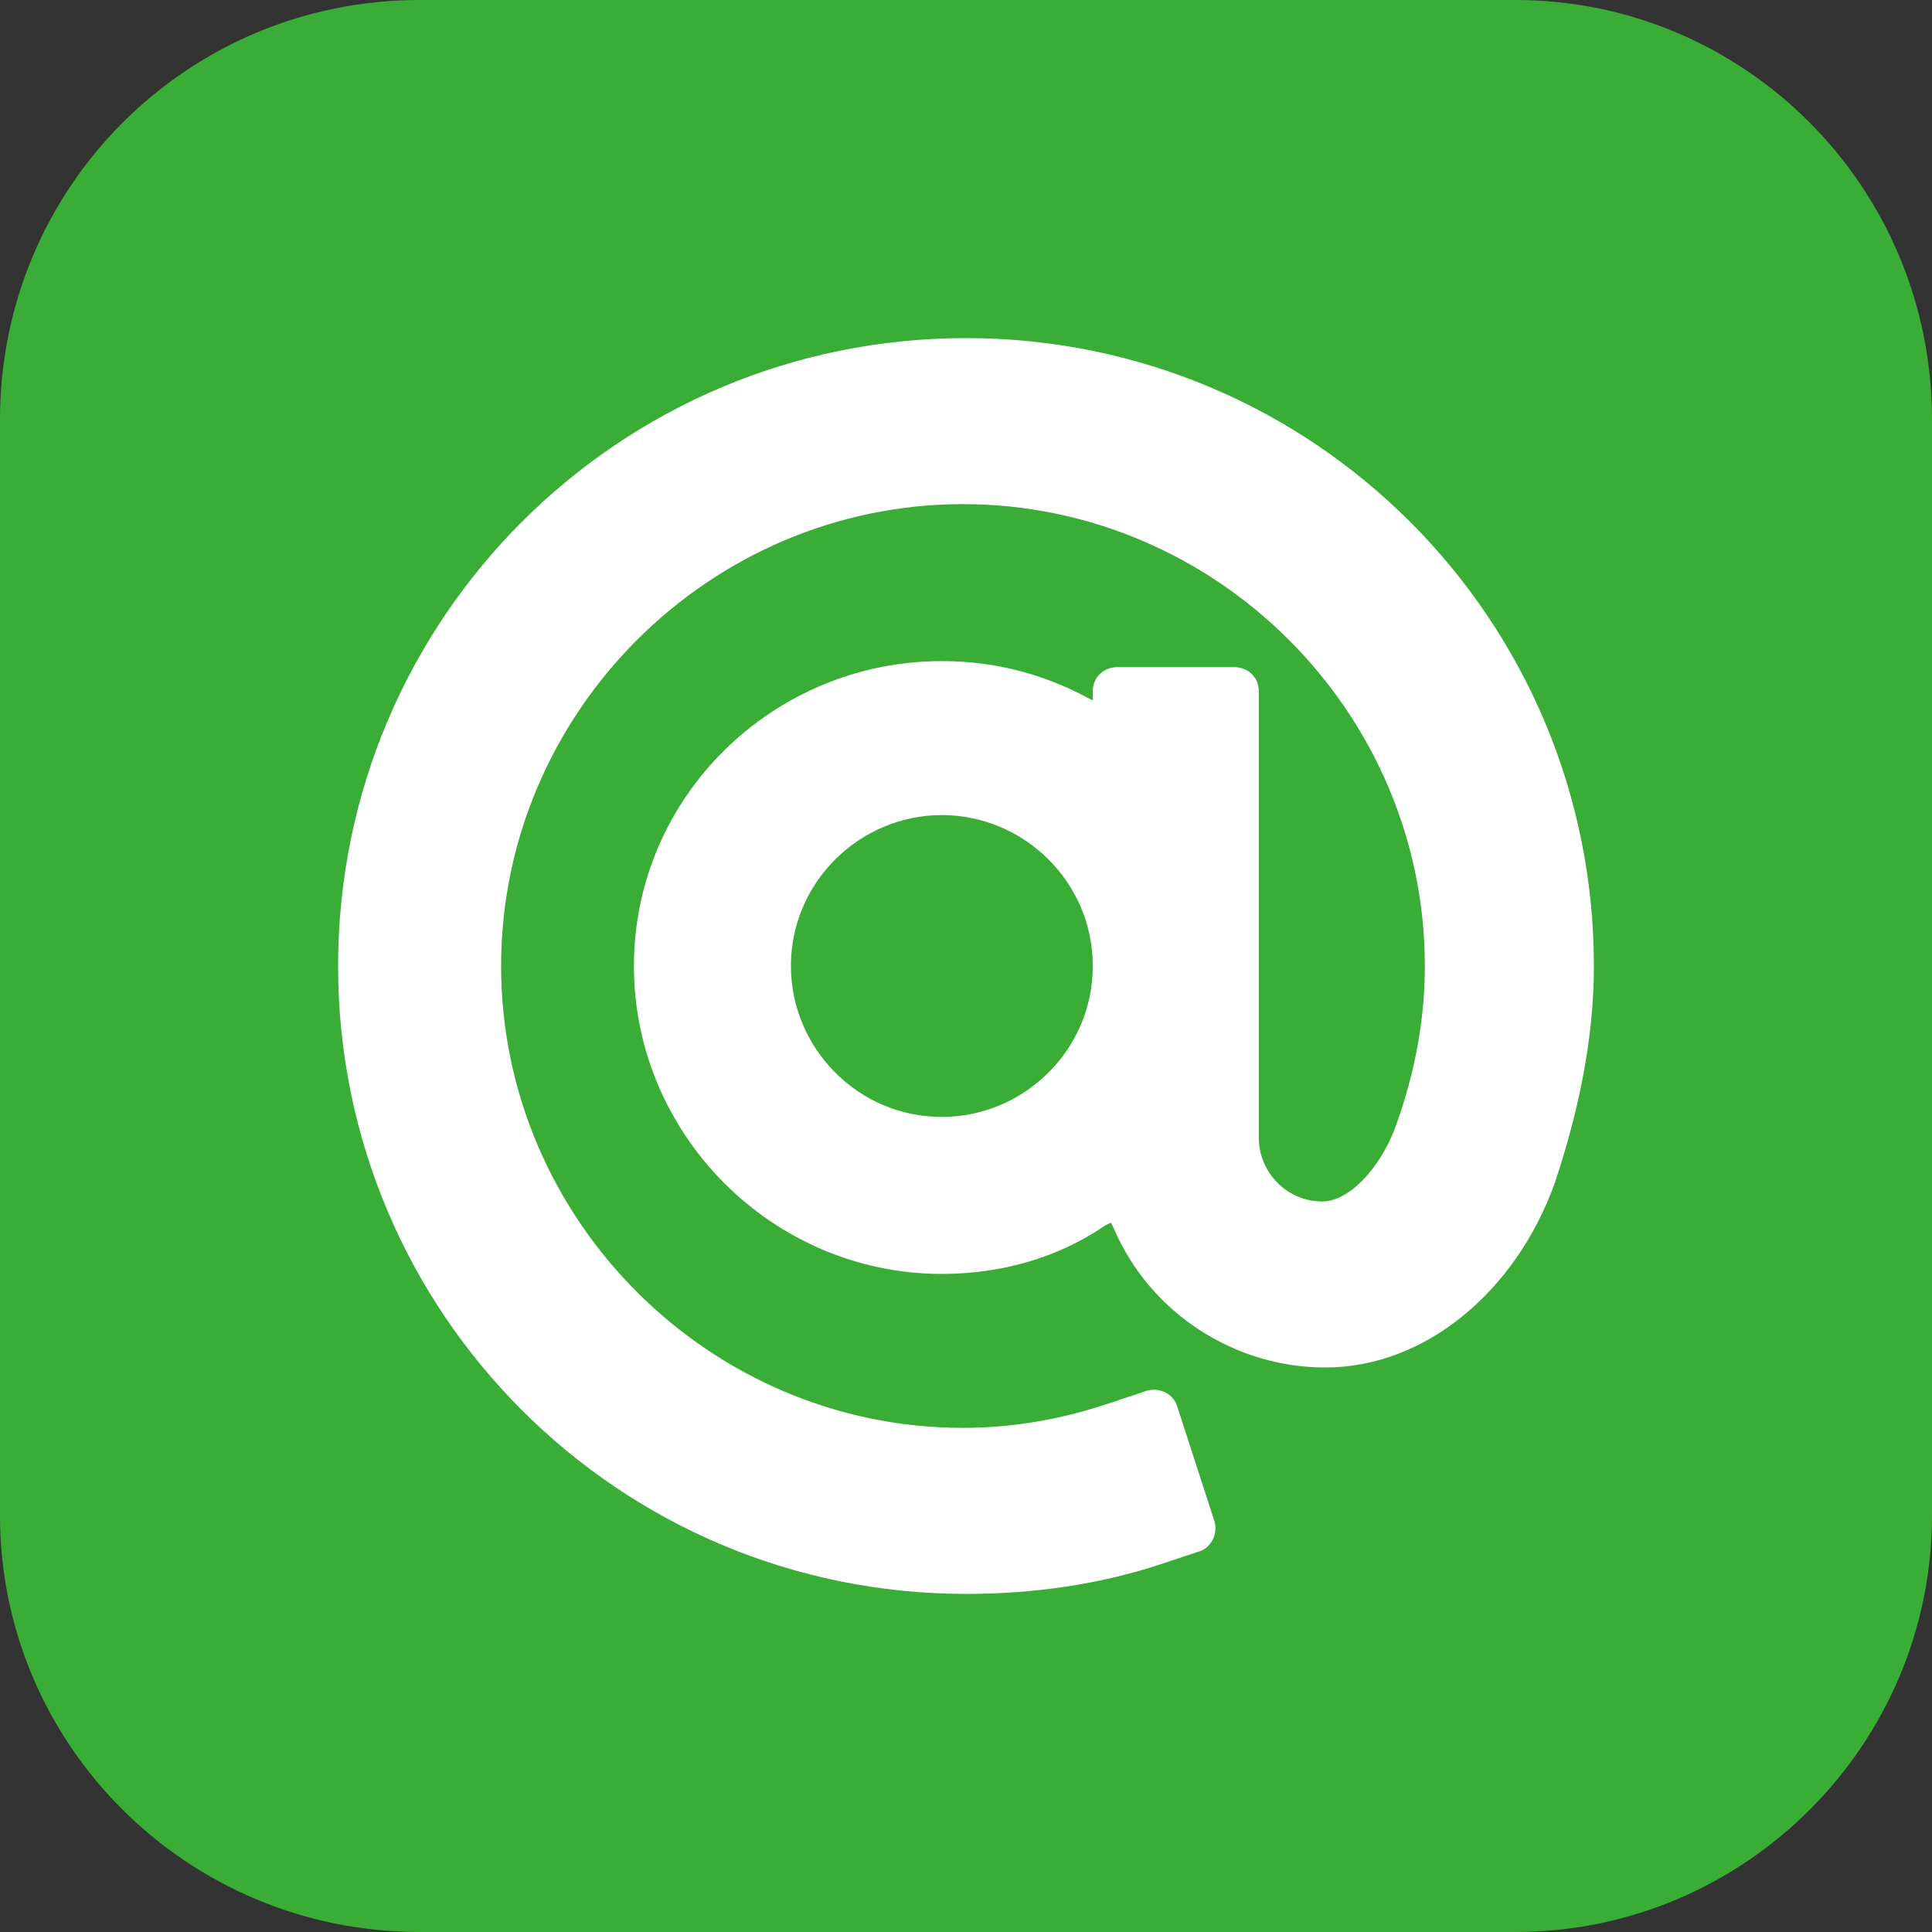 <svg xmlns="http://www.w3.org/2000/svg" width="64" height="64" overflow="visible" viewBox="0 0 64 64"><rect x="0" y="0" width="64" height="64" fill="#333333" stroke="none"/><defs/><path fill="#39ad36" d="M50.2 64H13.9C6.2 64 0 57.8 0 50.2V13.9C0 6.2 6.2 0 13.9 0h36.3C57.8 0 64 6.2 64 13.9v36.3C64 57.8 57.8 64 50.2 64"/><path fill="#fff" d="M32 11.2c-11.5 0-20.8 9.3-20.8 20.8S20.5 52.8 32 52.8c2.2 0 4.4-.3 6.5-1l1.2-.4c.4-.1.7-.6.5-1.1L39 46.6c-.1-.4-.6-.7-1.1-.5l-1.2.4c-1.5.5-3.1.8-4.8.8-8.4 0-15.3-6.9-15.3-15.3s6.9-15.3 15.3-15.3S47.2 23.6 47.2 32c0 1.7-.3 3.5-1 5.4-.5 1.3-1.5 2.4-2.4 2.4-1.2 0-2.1-1-2.1-2.1V22.9c0-.5-.4-.8-.8-.8H37c-.4 0-.8.3-.8.8v.3l-.2-.1c-1.5-.8-3.1-1.2-4.8-1.2C25.6 21.9 21 26.4 21 32s4.6 10.2 10.2 10.2c1.9 0 3.8-.5 5.4-1.6l.2-.1.1.2c1.2 2.8 4 4.6 7 4.6 3.3 0 6.3-2.5 7.6-6.1.8-2.4 1.3-4.8 1.3-7.2 0-11.5-9.3-20.8-20.8-20.8M36.2 32c0 2.8-2.3 5-5 5-2.8 0-5-2.3-5-5 0-2.8 2.3-5 5-5s5 2.2 5 5"/></svg>